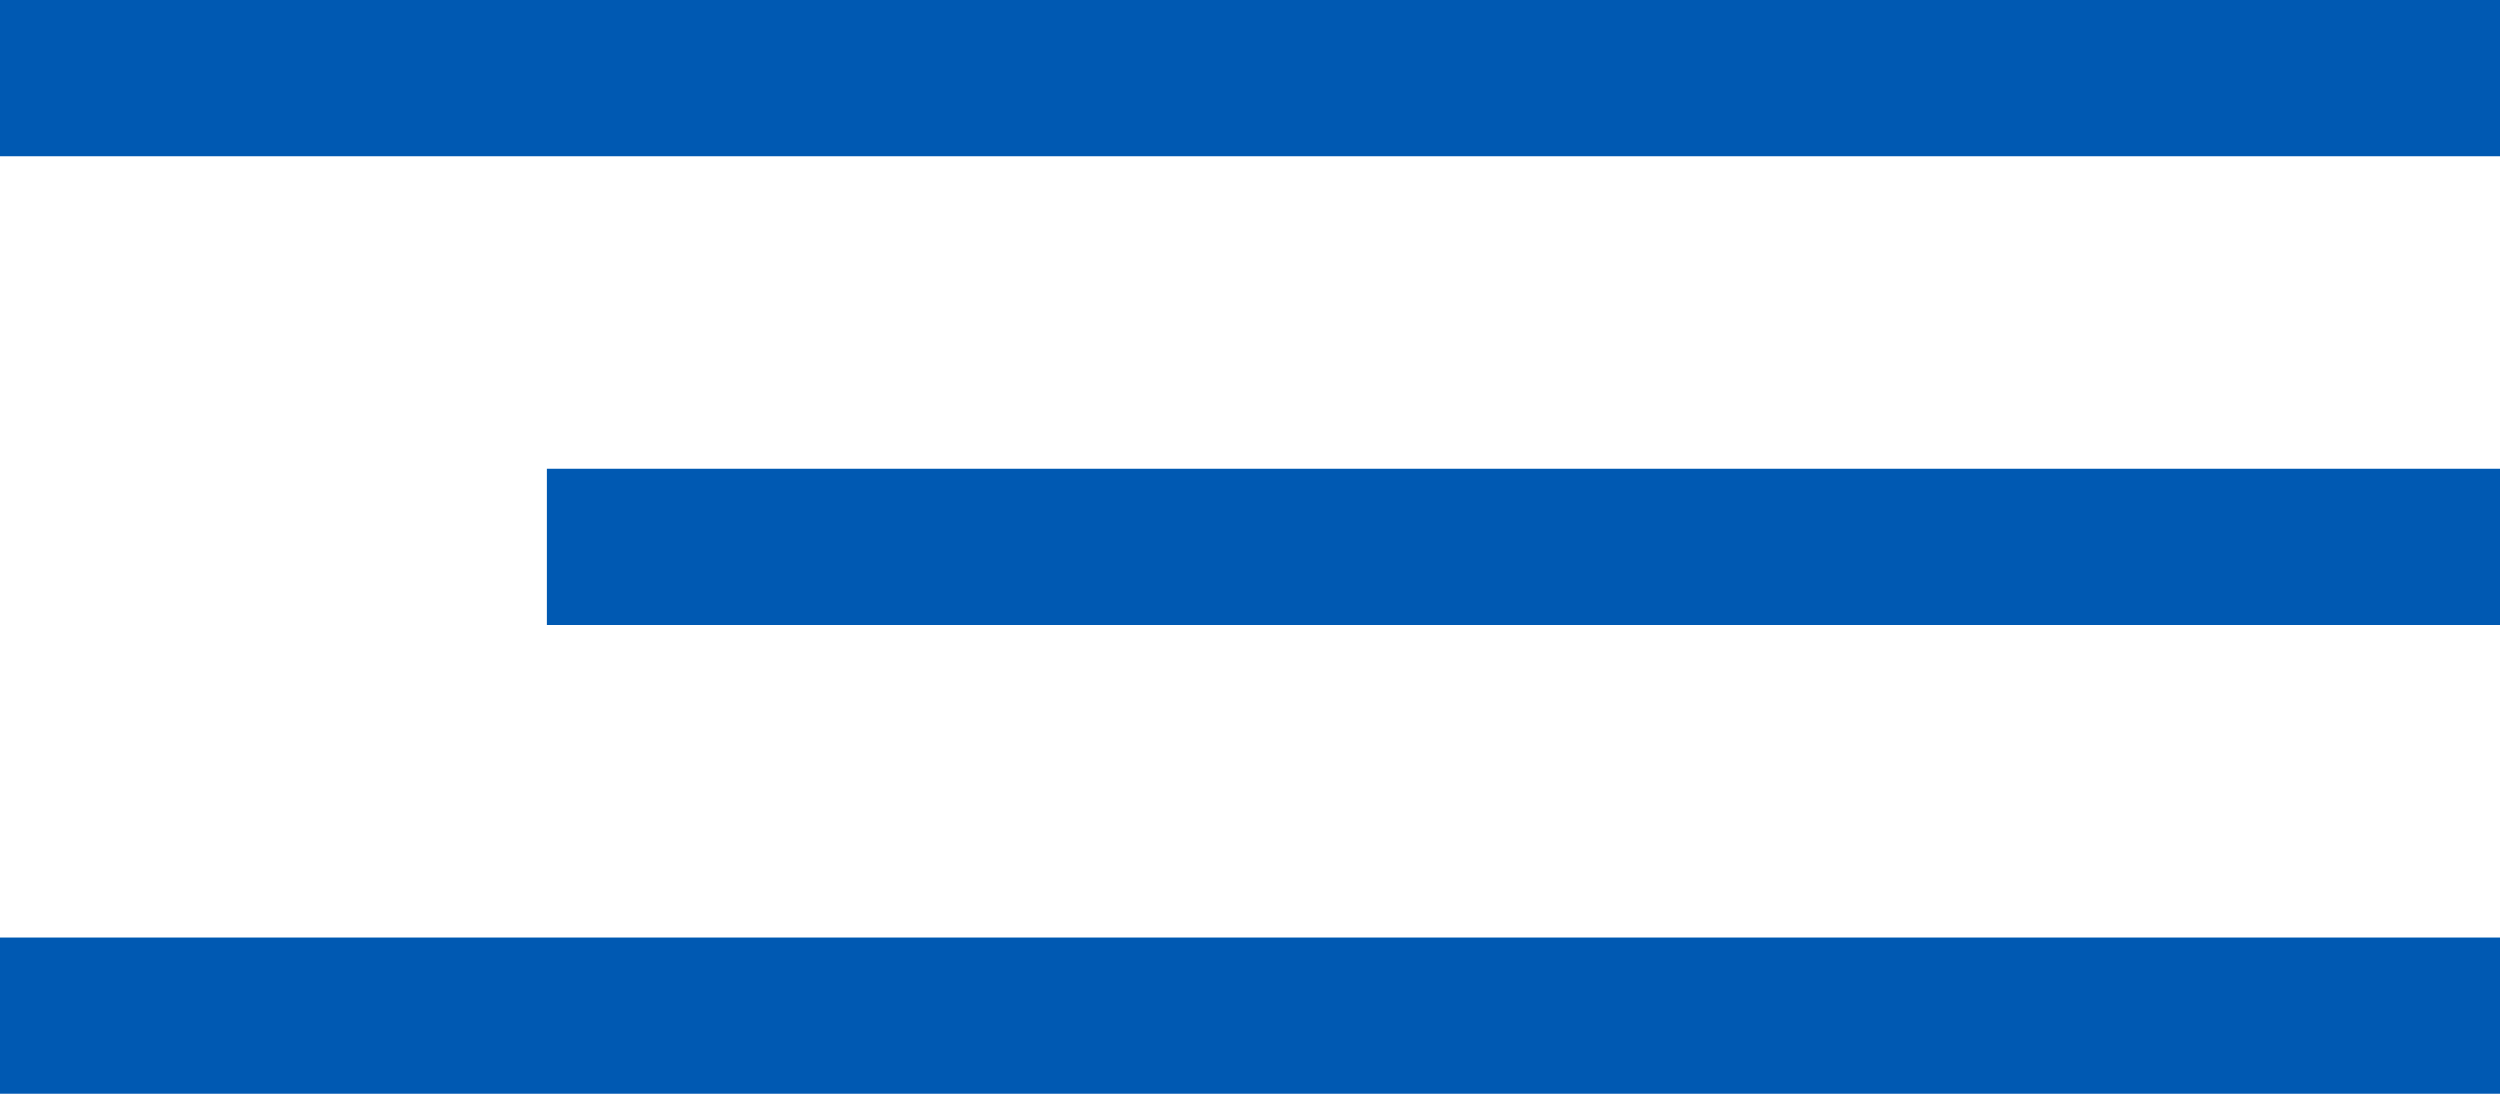 <svg width="32" height="14" viewBox="0 0 32 14" fill="none" xmlns="http://www.w3.org/2000/svg">
<path d="M0 1L32 1" stroke="#0059B2" stroke-width="2"/>
<path d="M0 13L32 13" stroke="#0059B2" stroke-width="2"/>
<path d="M7 7L32 7" stroke="#0059B2" stroke-width="2"/>
</svg>
